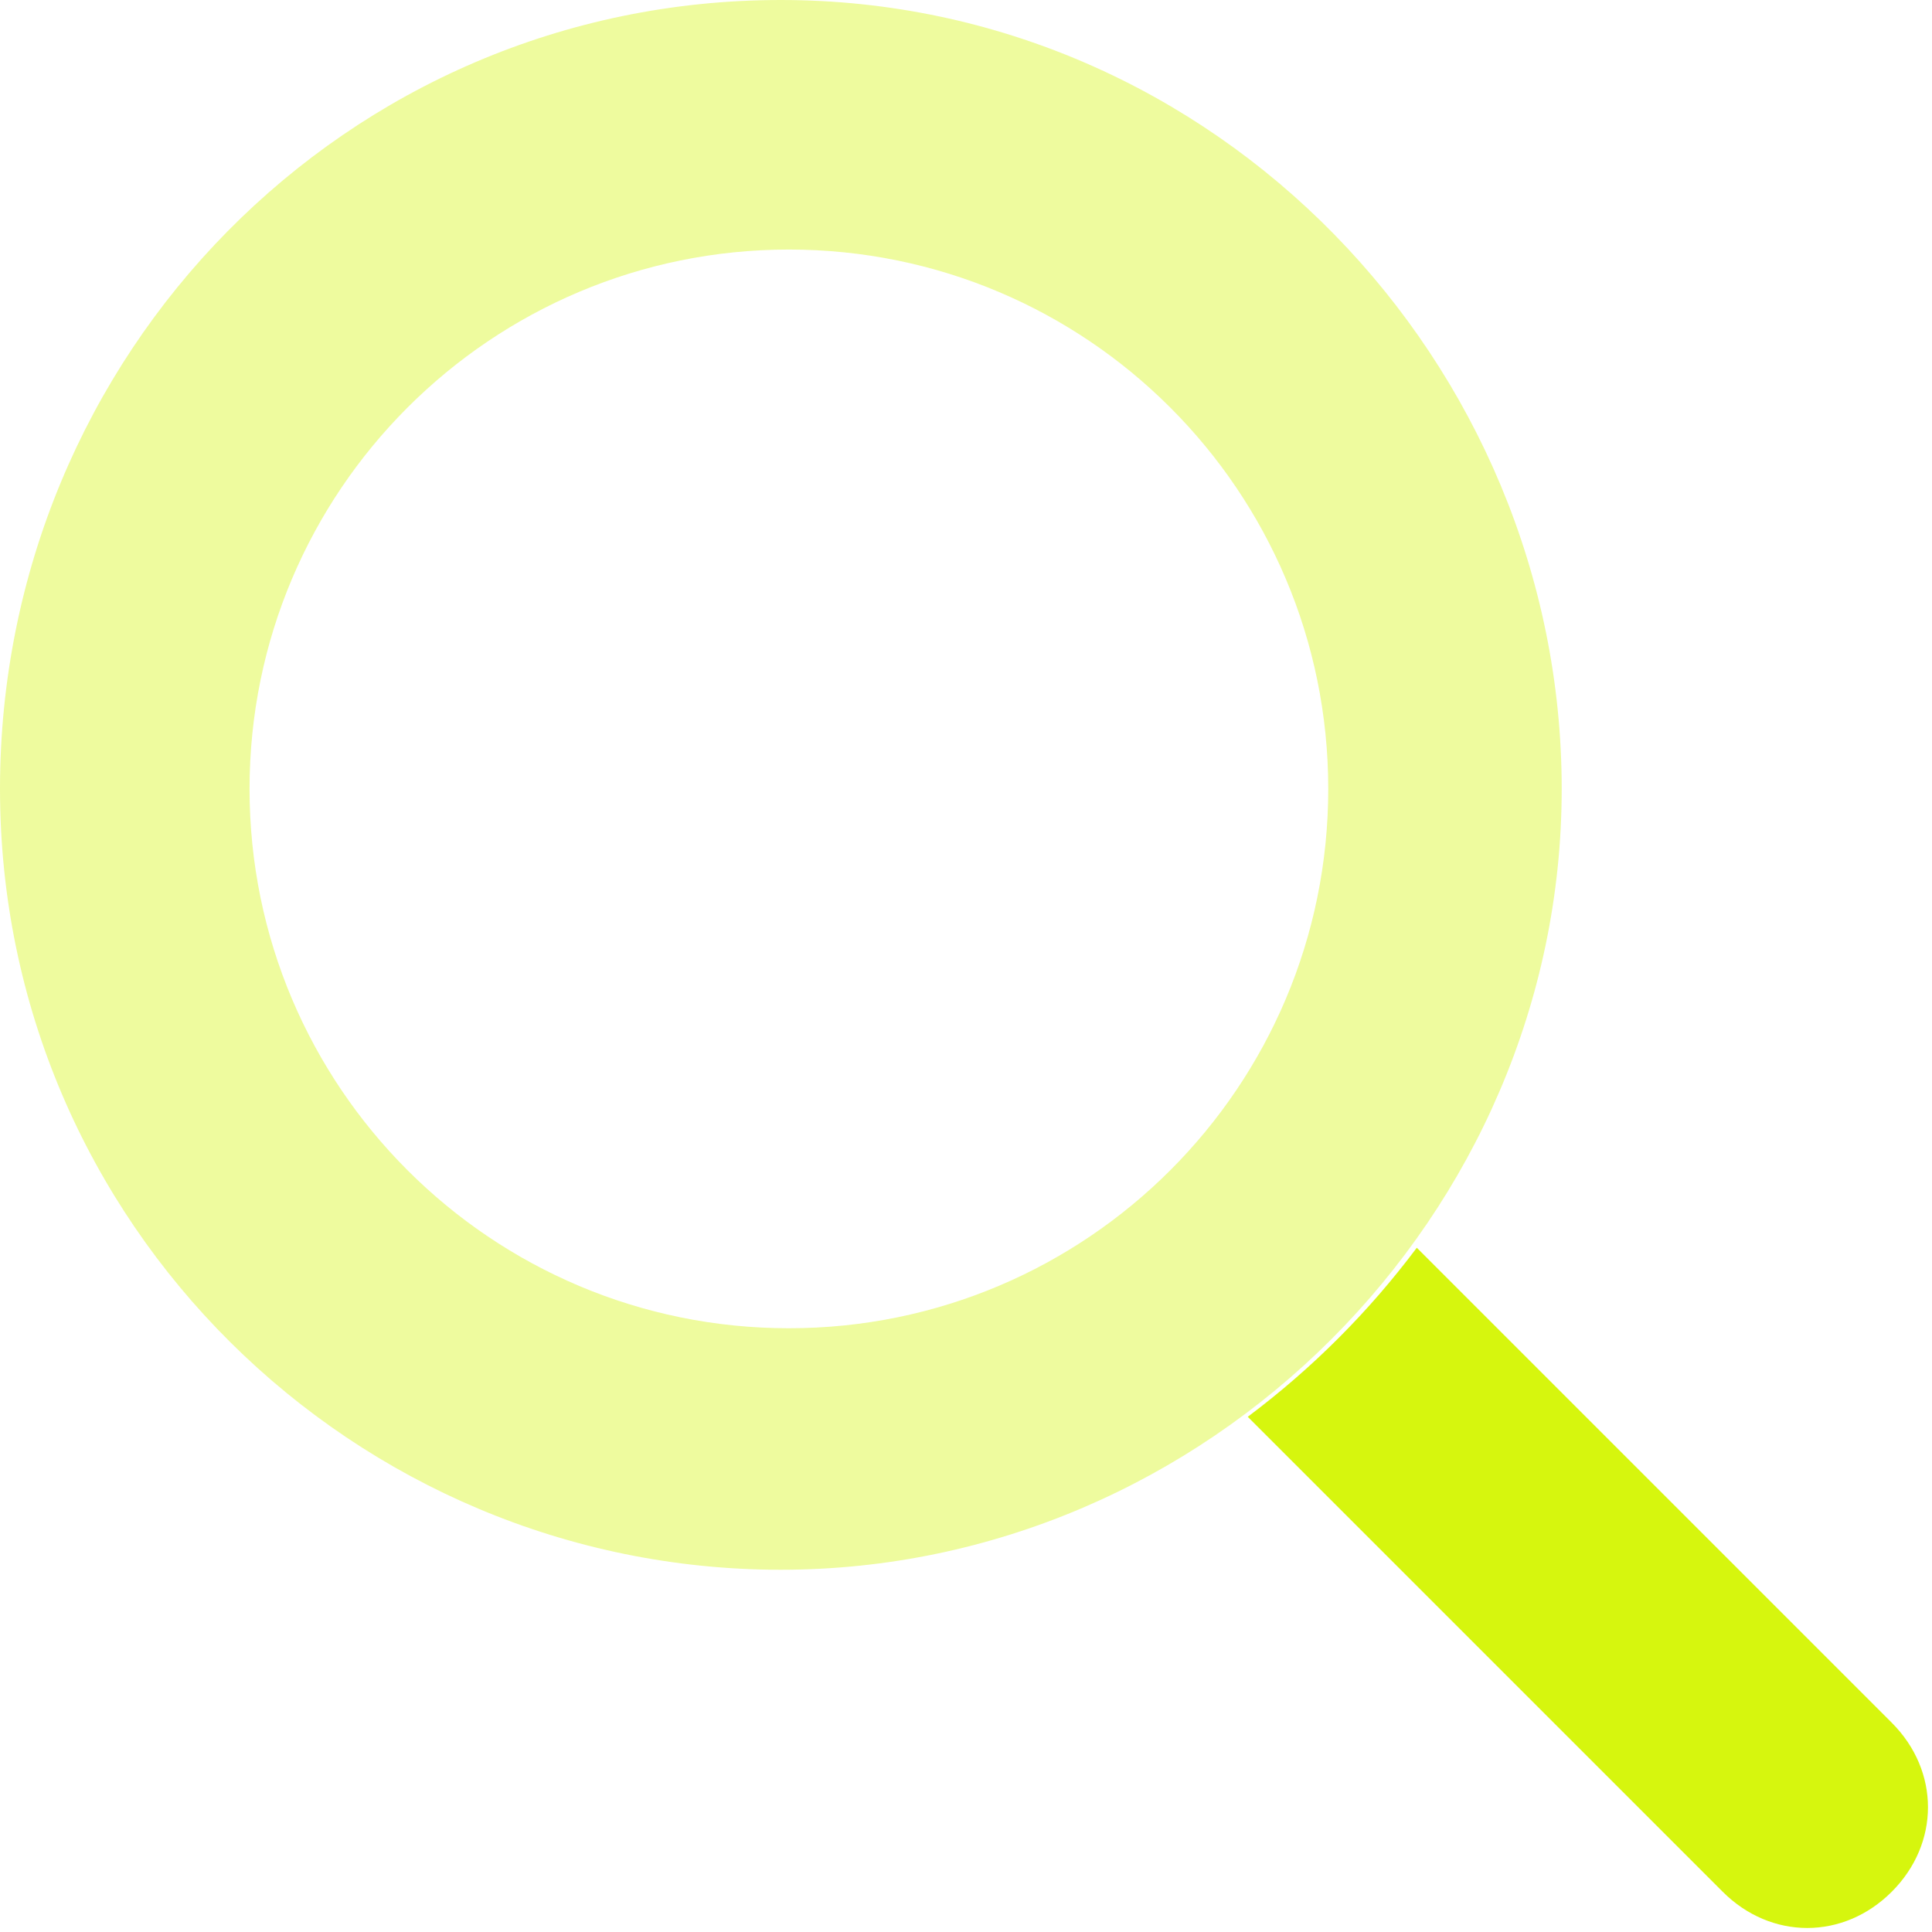 <?xml version="1.0" encoding="UTF-8"?>
<svg id="Layer_1" xmlns="http://www.w3.org/2000/svg" width="24" height="24" version="1.1" viewBox="0 0 24 24">
  <!-- Generator: Adobe Illustrator 29.0.1, SVG Export Plug-In . SVG Version: 2.1.0 Build 192)  -->
  <defs>
    <style>
      .st0 {
        isolation: isolate;
        opacity: .4;
      }

      .st0, .st1 {
        fill: #d6f60e;
      }
    </style>
  </defs>
  <path class="st0" d="M0,9.8c0,5.4,4.4,9.7,9.7,9.7s9.7-4.4,9.7-9.7S15.1,0,9.7,0,0,4.4,0,9.8ZM16.5,9.8c0,3.7-3,6.7-6.7,6.7s-6.7-3-6.7-6.7,3-6.7,6.7-6.7,6.7,3,6.7,6.7Z"/>
  <path class="st1" d="M15.5,17.6l5.9,5.9c.6.6,1.5.6,2.1,0s.6-1.5,0-2.1l-5.9-5.9c-.6.8-1.3,1.5-2.1,2.1Z"/>
</svg>